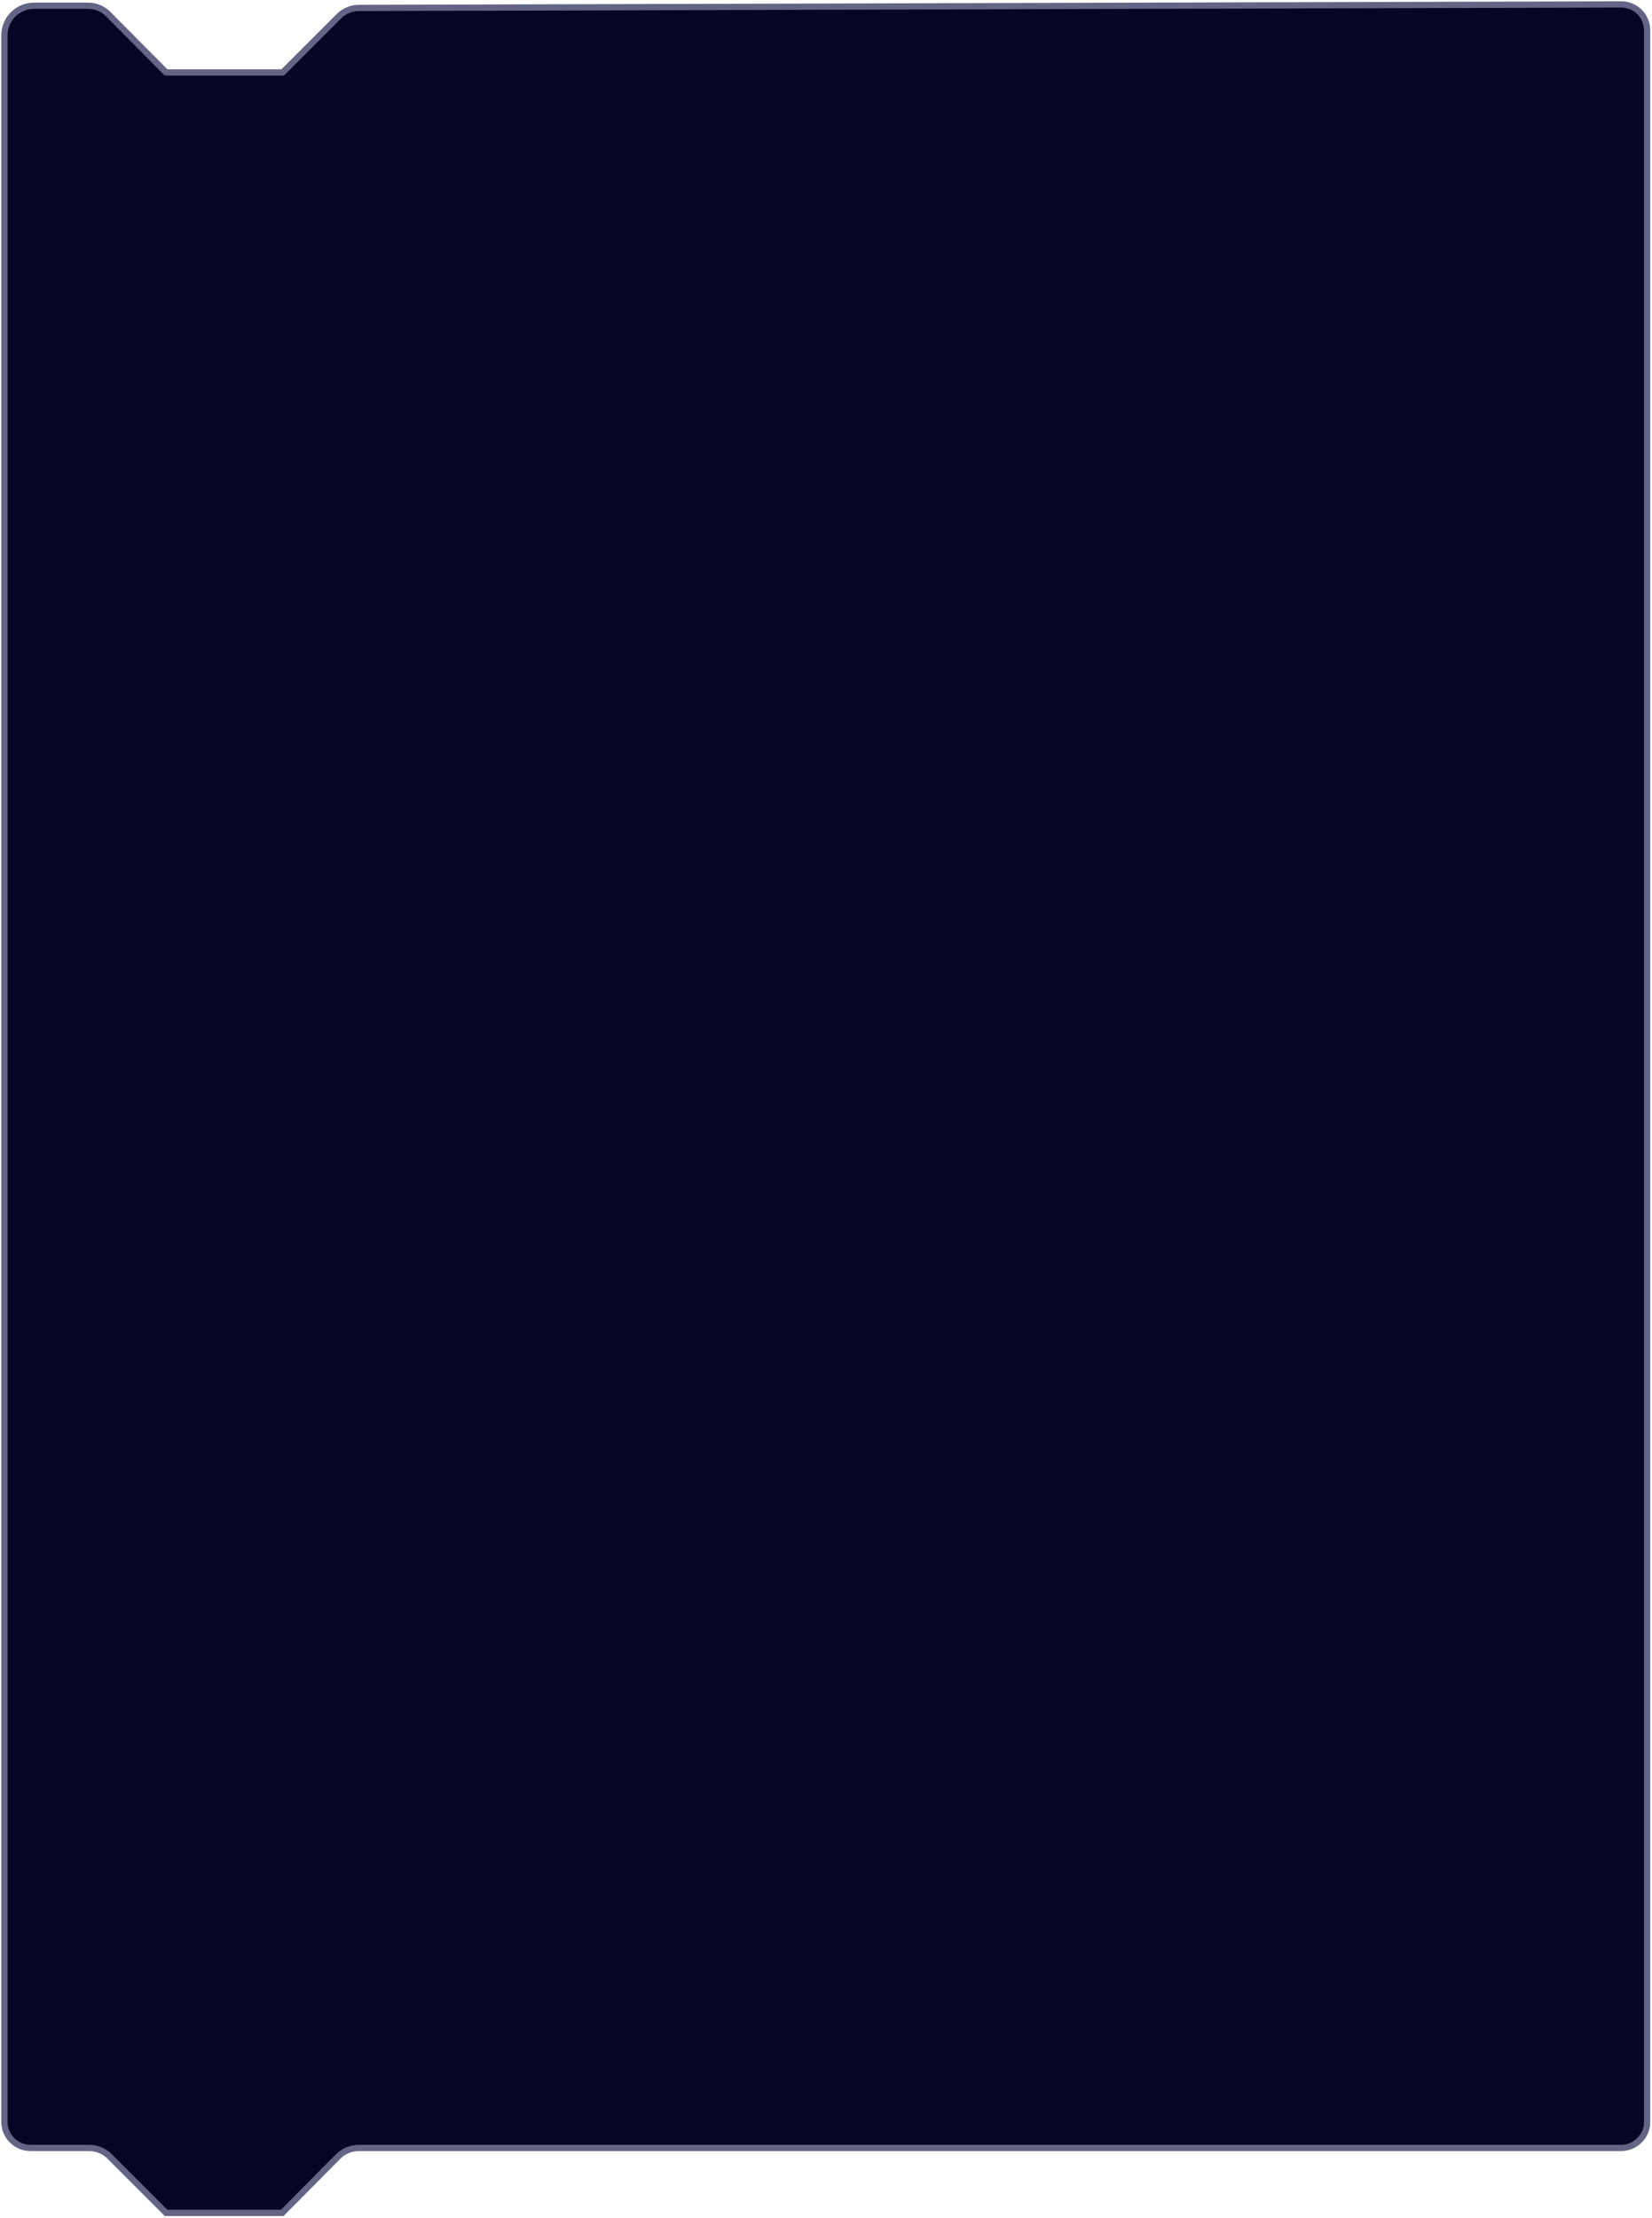 <?xml version="1.0" encoding="UTF-8"?> <svg xmlns="http://www.w3.org/2000/svg" width="374" height="502" viewBox="0 0 374 502" fill="none"> <path d="M81.2 1.8C79.5 1.8 77.9 2.5 76.7 3.7L64 16.4H37.6L24.5 3.2C23.3 2 21.7 1.3 20 1.3H7.7C4 1.3 1 4.3 1 8V480.3C1 483.5 3.6 486.2 6.9 486.2H20.2C21.9 486.2 23.6 486.9 24.8 488.1L37.6 500.9H63.9L76.6 488.1C77.8 486.9 79.5 486.2 81.2 486.2H367C370.2 486.2 372.9 483.6 372.9 480.3V6.9C372.9 3.6 370.3 1 367 1L81.2 1.8Z" fill="#060523" stroke="#646485" stroke-width="1.417" stroke-miterlimit="10"></path> </svg> 